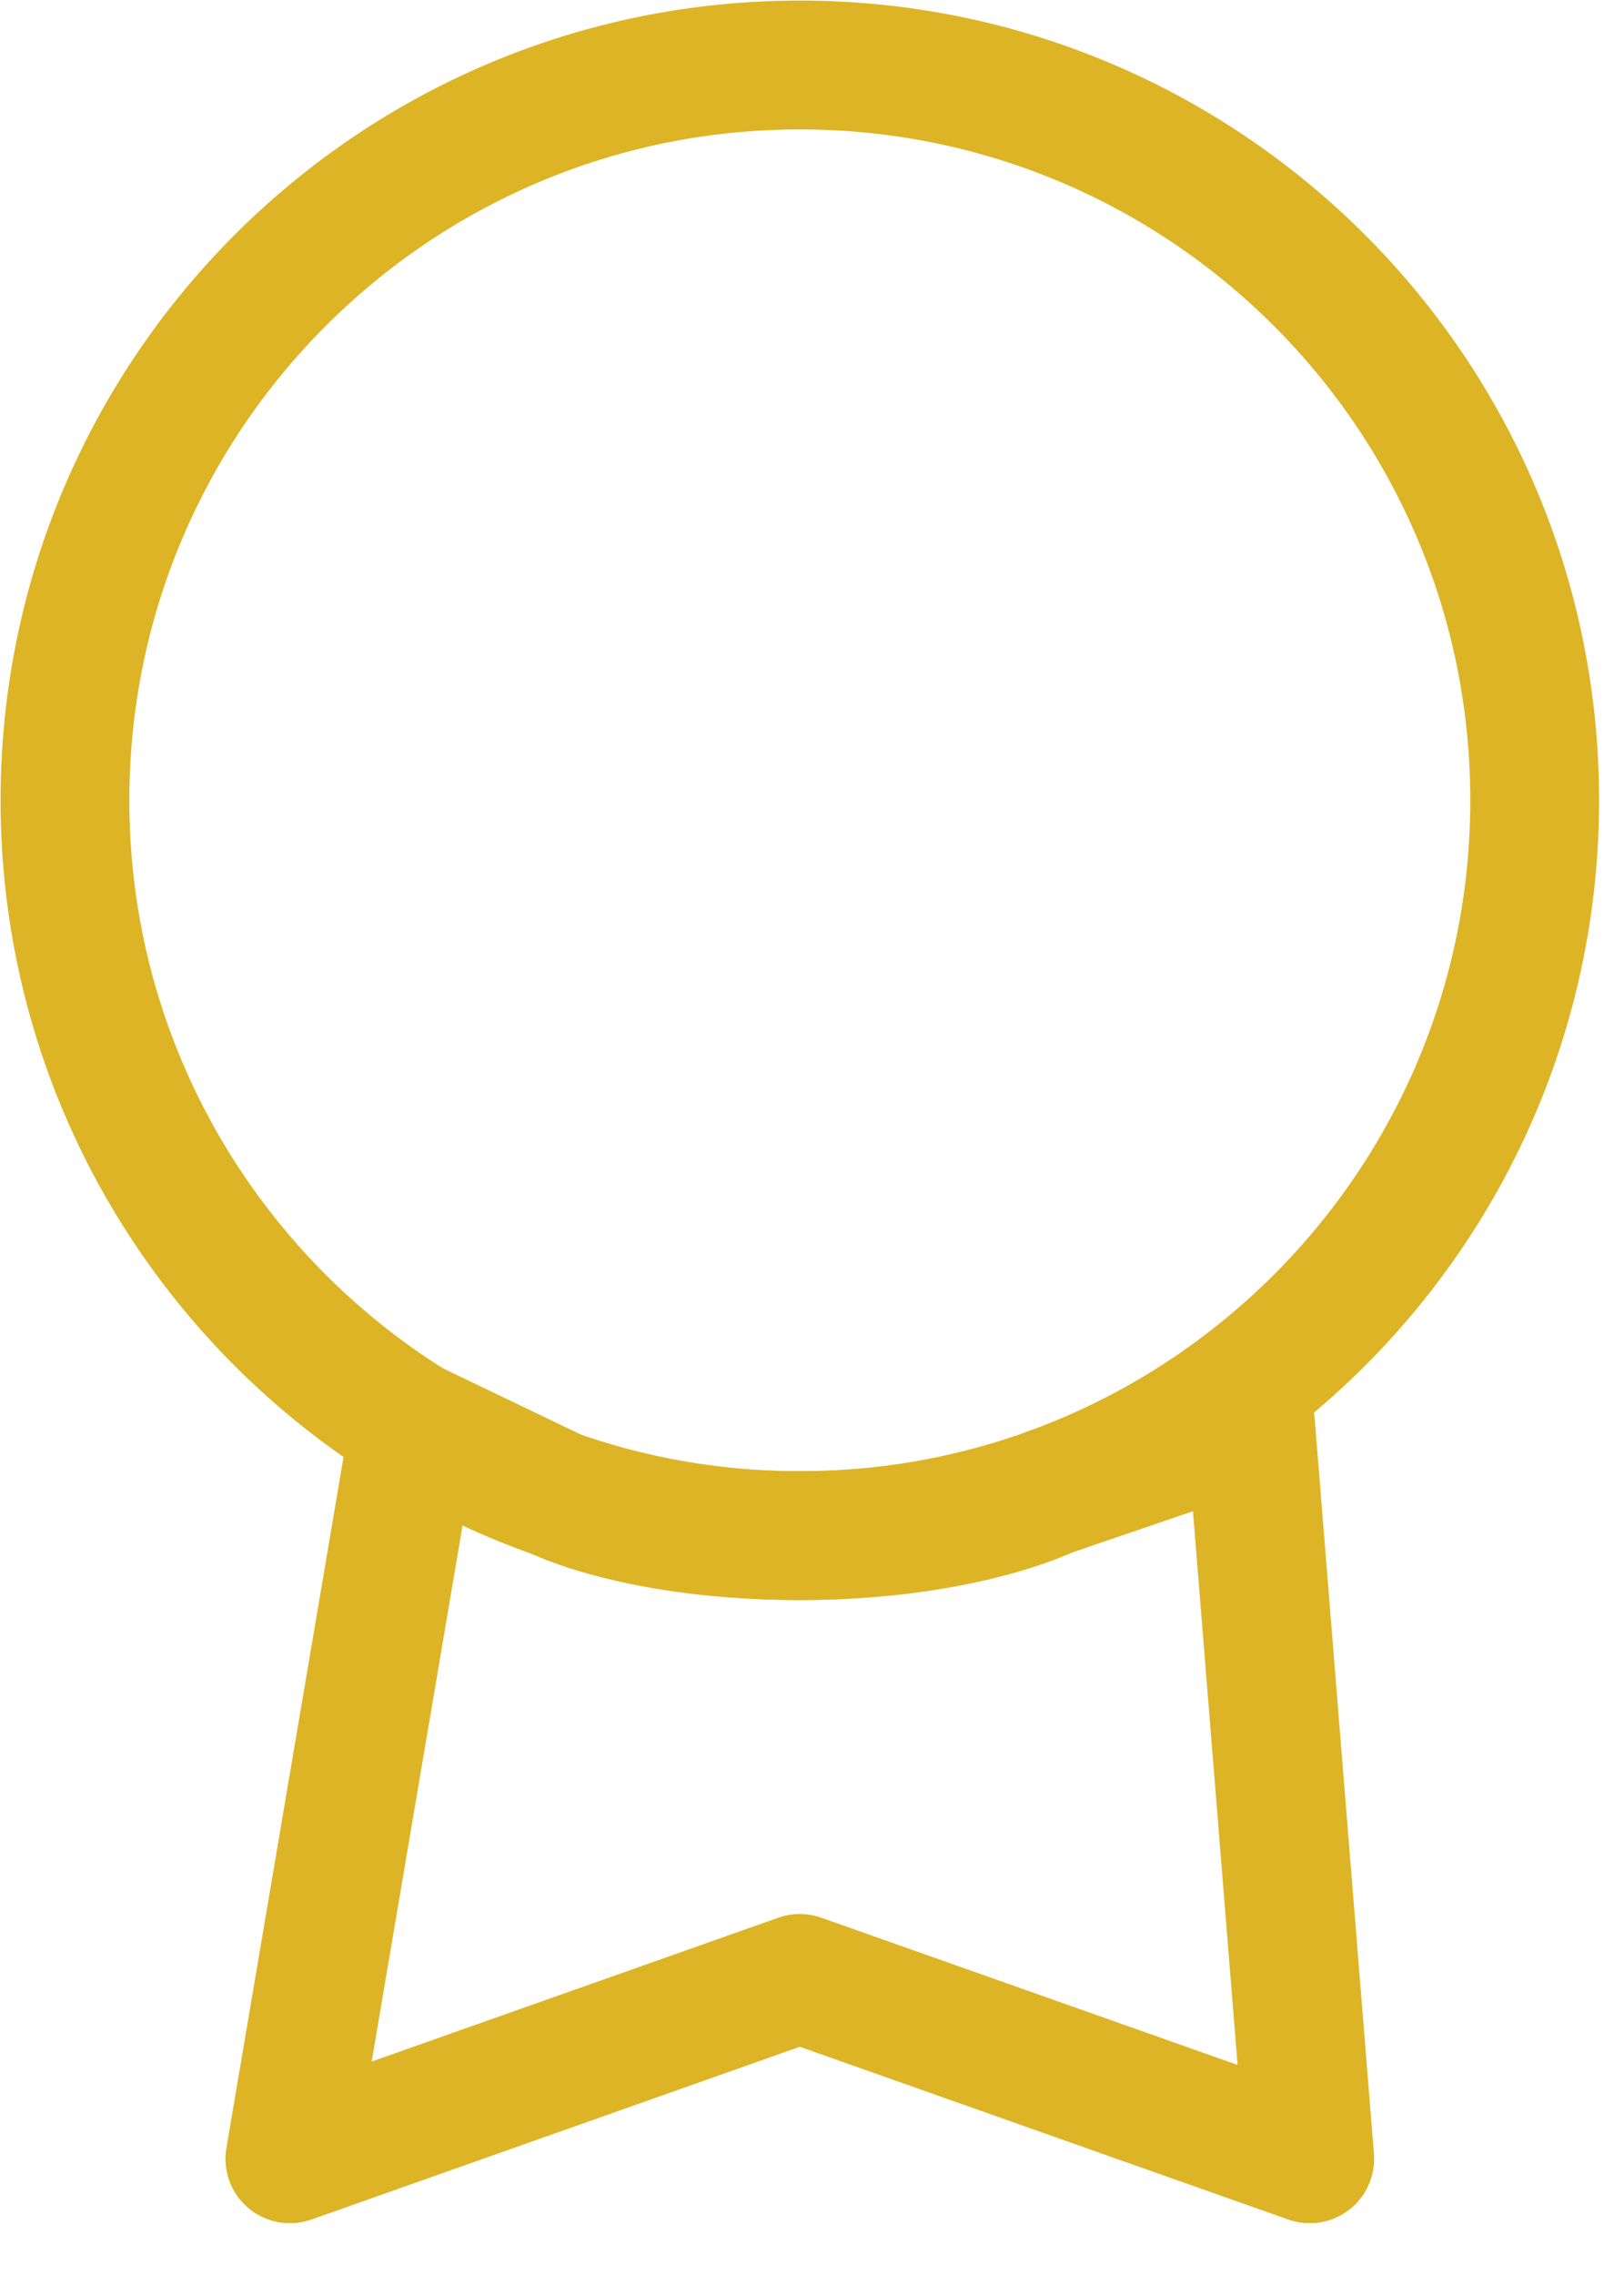 <svg width="20" height="28" viewBox="0 0 20 28" fill="none" xmlns="http://www.w3.org/2000/svg">
<g clip-path="url(#clip0_4788_81)">
<path d="M5.1 17.55L3.57 26.57L9.85 24.35L16.13 26.57L15.4 17.52L12.91 18.37C12.91 18.37 11.84 18.9 9.85 18.9C7.86 18.9 6.85 18.39 6.85 18.39L5.1 17.55Z" stroke="#DDB426" stroke-width="1.586" stroke-linecap="round" stroke-linejoin="round"/>
<path d="M9.85 18.9C14.848 18.9 18.9 14.848 18.9 9.85C18.9 4.852 14.848 0.8 9.85 0.8C4.852 0.8 0.8 4.852 0.8 9.85C0.8 14.848 4.852 18.9 9.85 18.9Z" stroke="#DDB426" stroke-width="1.586"/>
</g>
<defs>
<clipPath id="clip0_4788_81">
<rect width="19.7" height="27.36" fill="white"/>
</clipPath>
</defs>
</svg>
